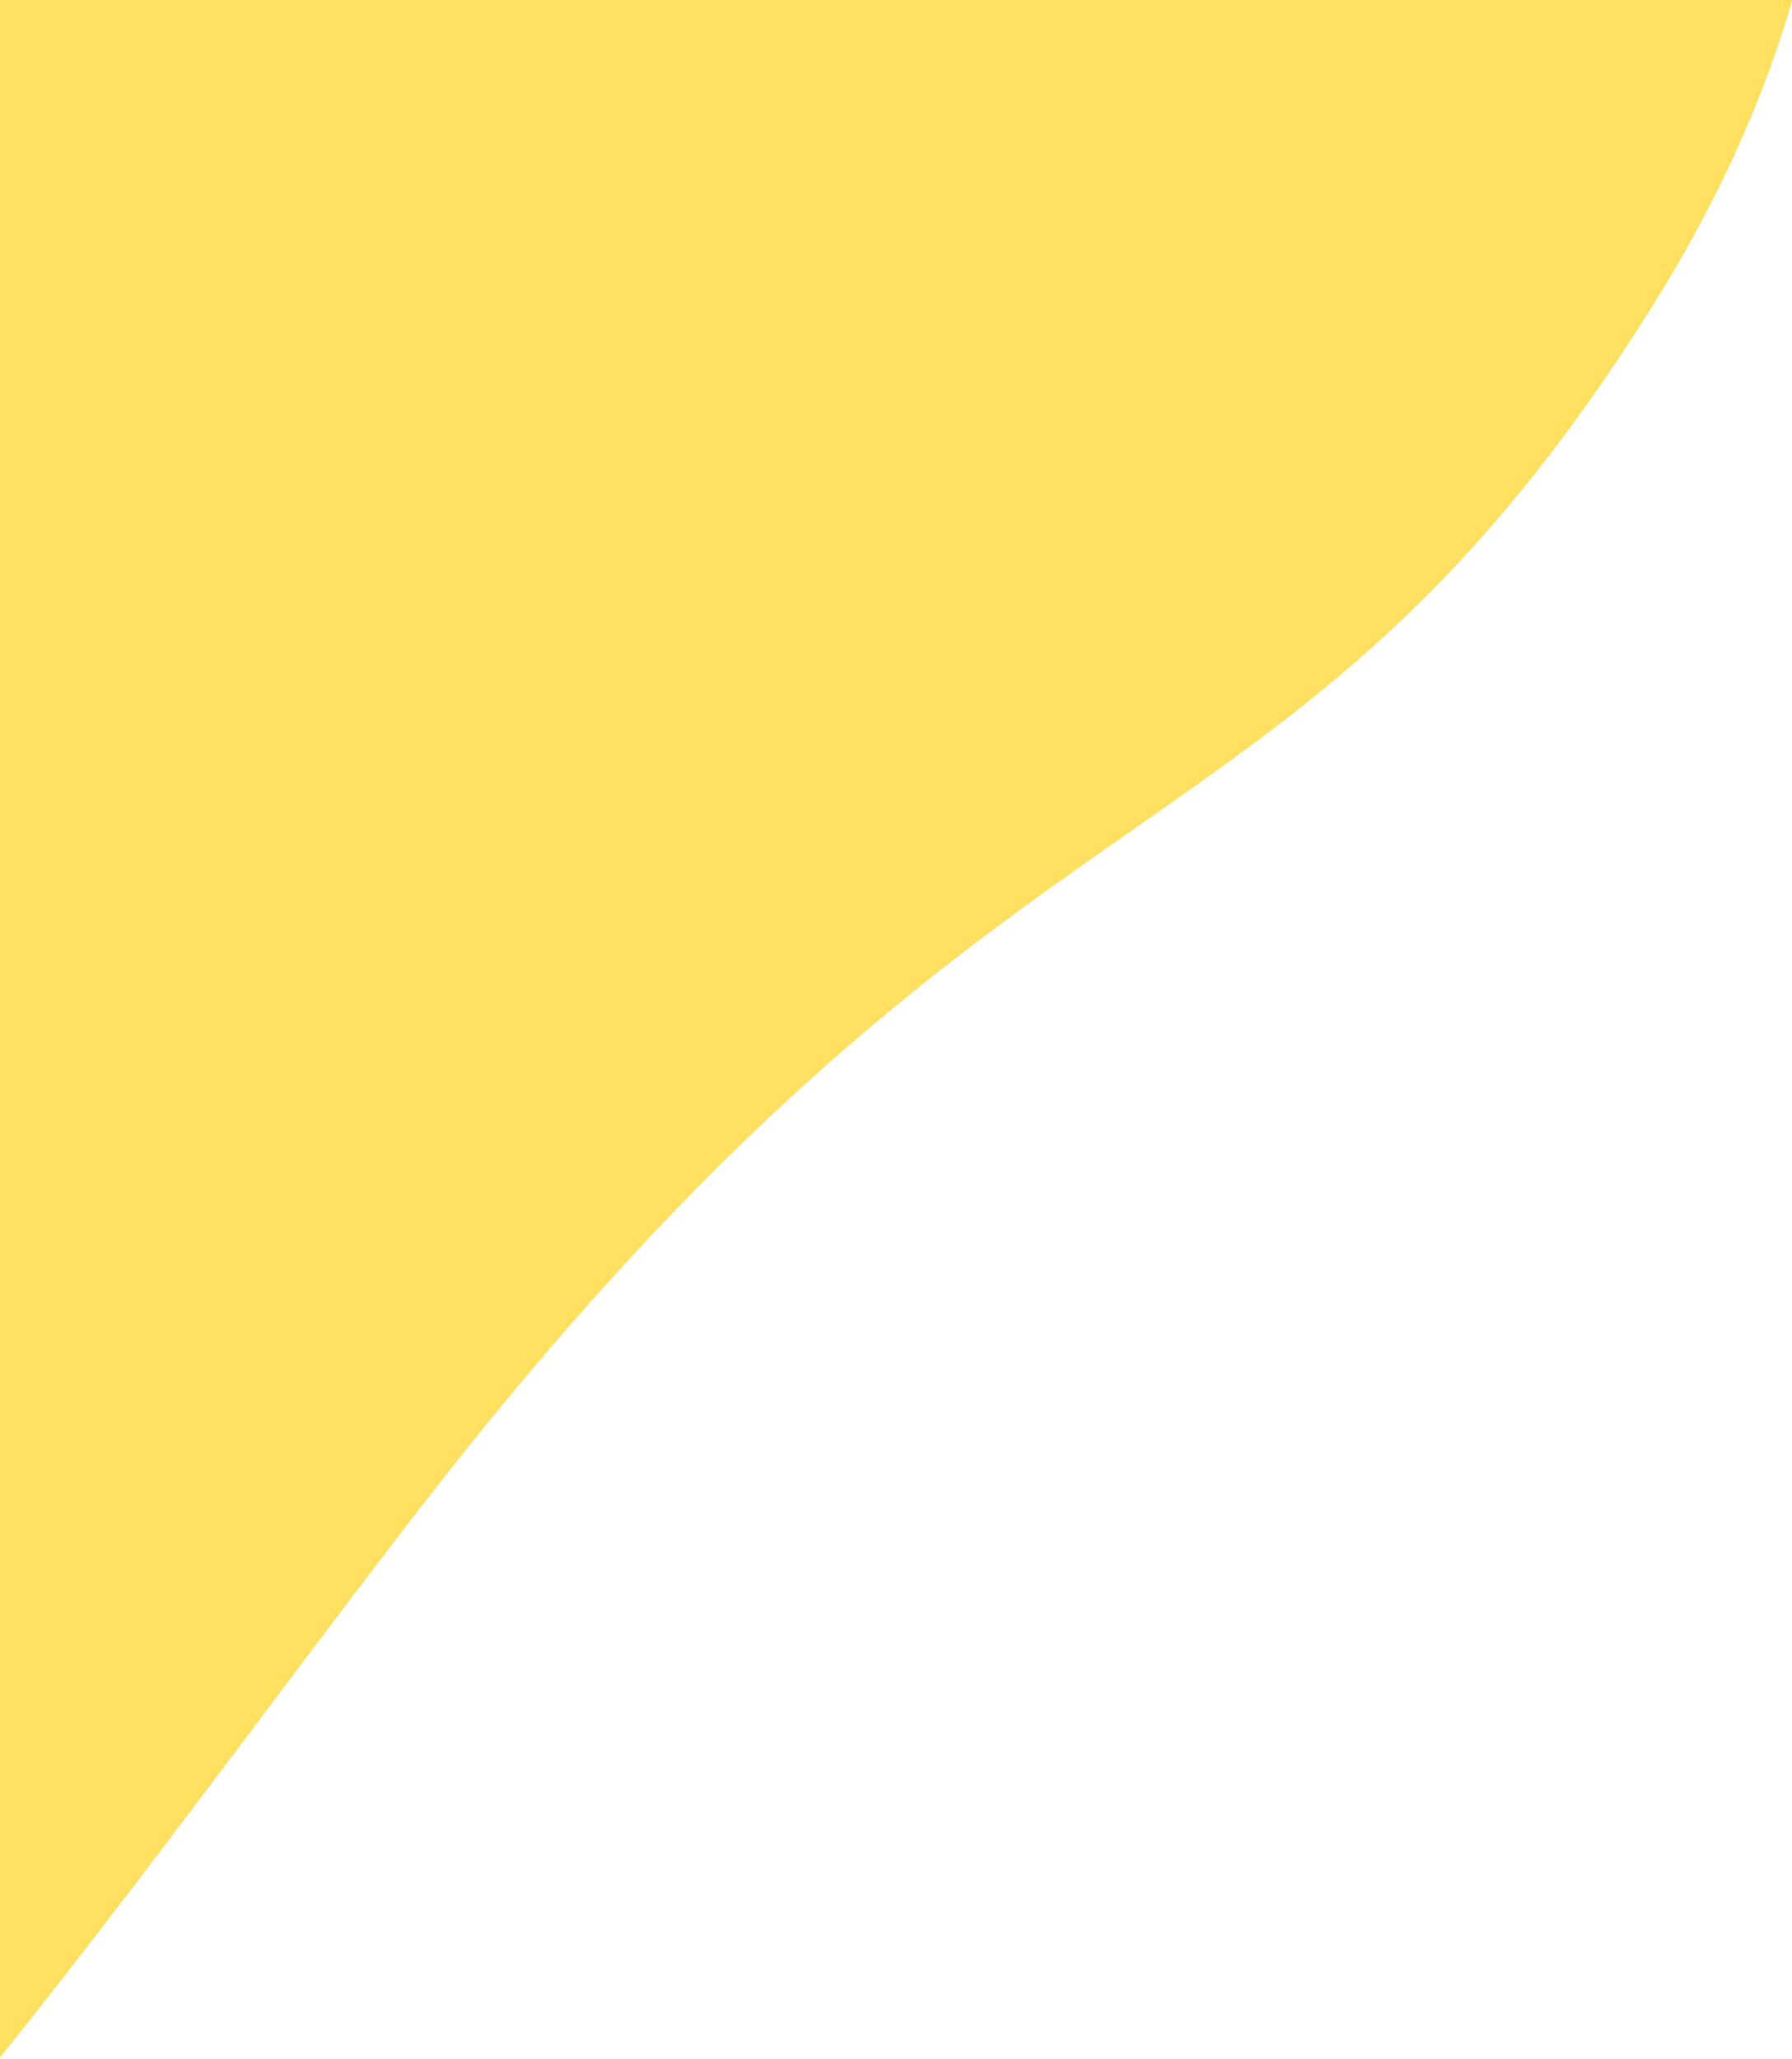 <?xml version="1.0" encoding="UTF-8"?> <svg xmlns="http://www.w3.org/2000/svg" xmlns:xlink="http://www.w3.org/1999/xlink" width="195px" height="224px" viewBox="0 0 195 224"> <title>Oval Copy 10</title> <g id="Page-1" stroke="none" stroke-width="1" fill="none" fill-rule="evenodd"> <g id="Website-wireframe" fill="#FFE060"> <path d="M-243,342 C-73.306,342 -20.5,250 45,165 C110.5,80 140,97 180,33 C277.207,-122.531 -9.384,-276 -243,-276 C-476.616,-276 -666,-137.656 -666,33 C-666,203.656 -476.616,342 -243,342 Z" id="Oval-Copy-10"></path> </g> </g> </svg> 